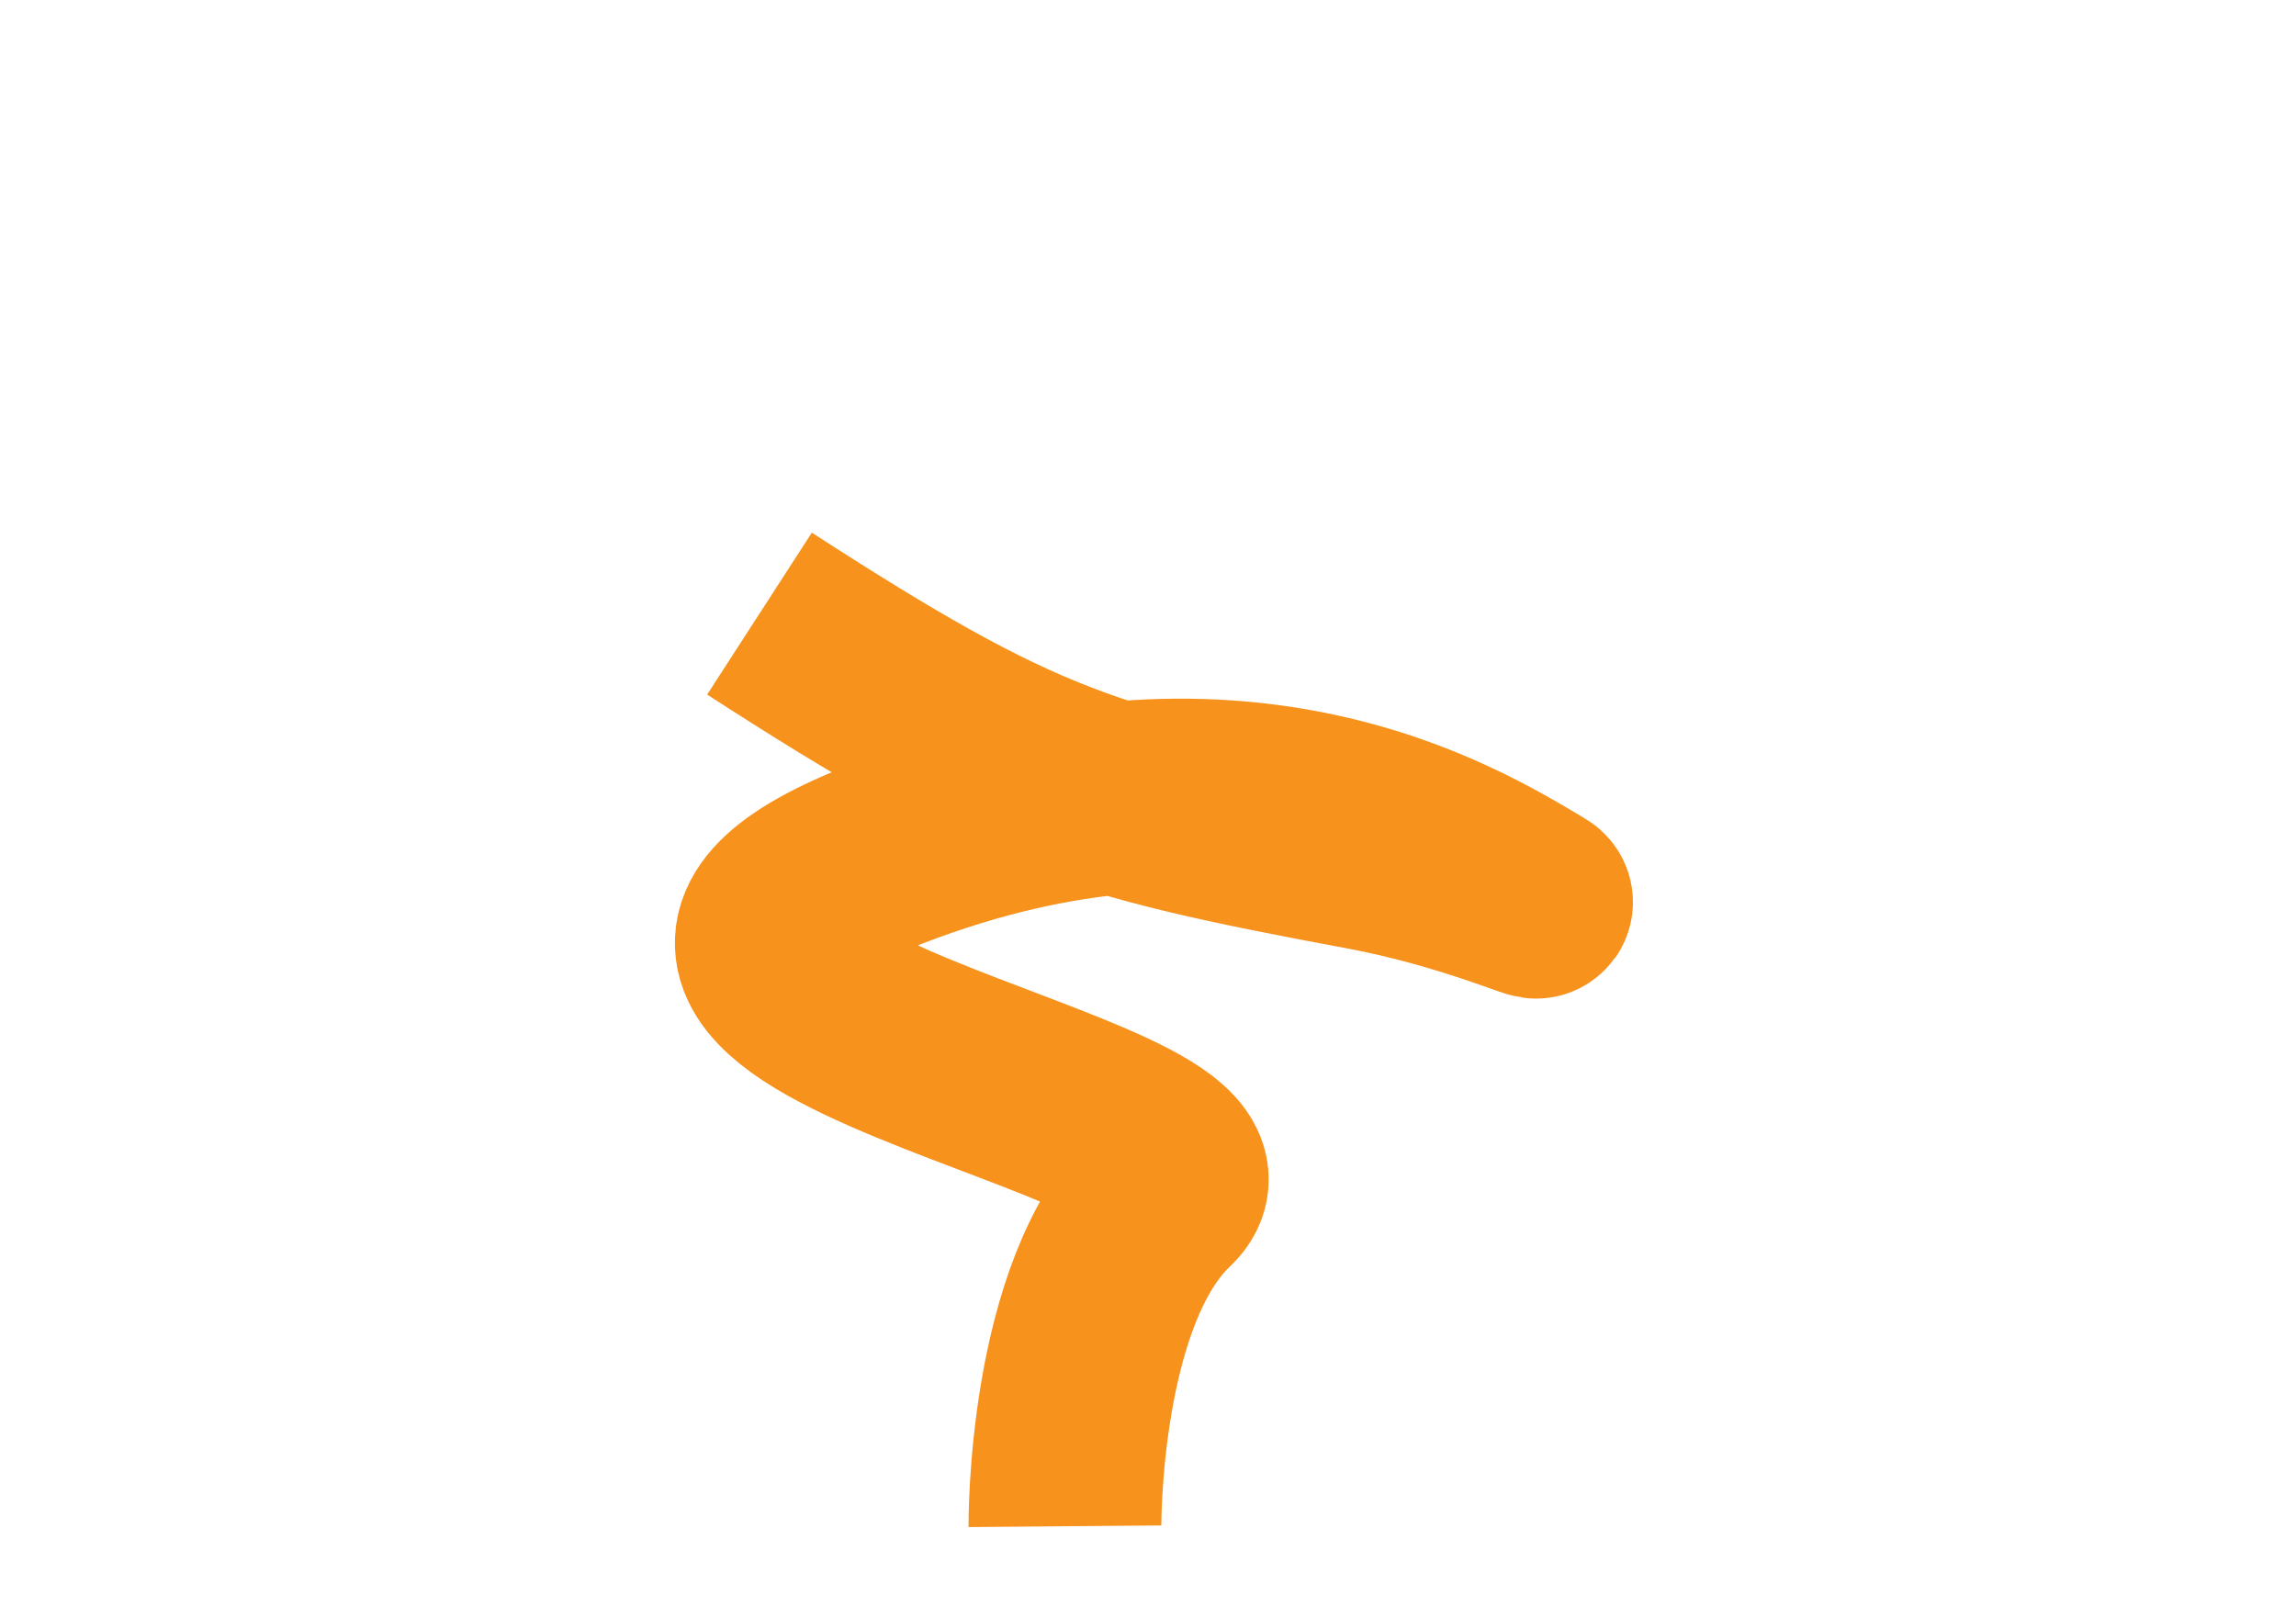 <?xml version="1.0" encoding="UTF-8"?><svg id="Layer_1" xmlns="http://www.w3.org/2000/svg" viewBox="0 0 80 56"><path d="M26.463,21.383c9,5.819,11.5,6.58,21.074,8.361,3.673.683,6.5,1.982,5.926,1.639-2.875-1.715-10.383-6.316-22.524-1.639-14.043,5.408,13.088,8.668,9.593,11.966-3.495,3.299-3.426,11.476-3.426,11.476" style="fill:none; stroke:#f7921c; stroke-miterlimit:10; stroke-width:6.718px;"/></svg>